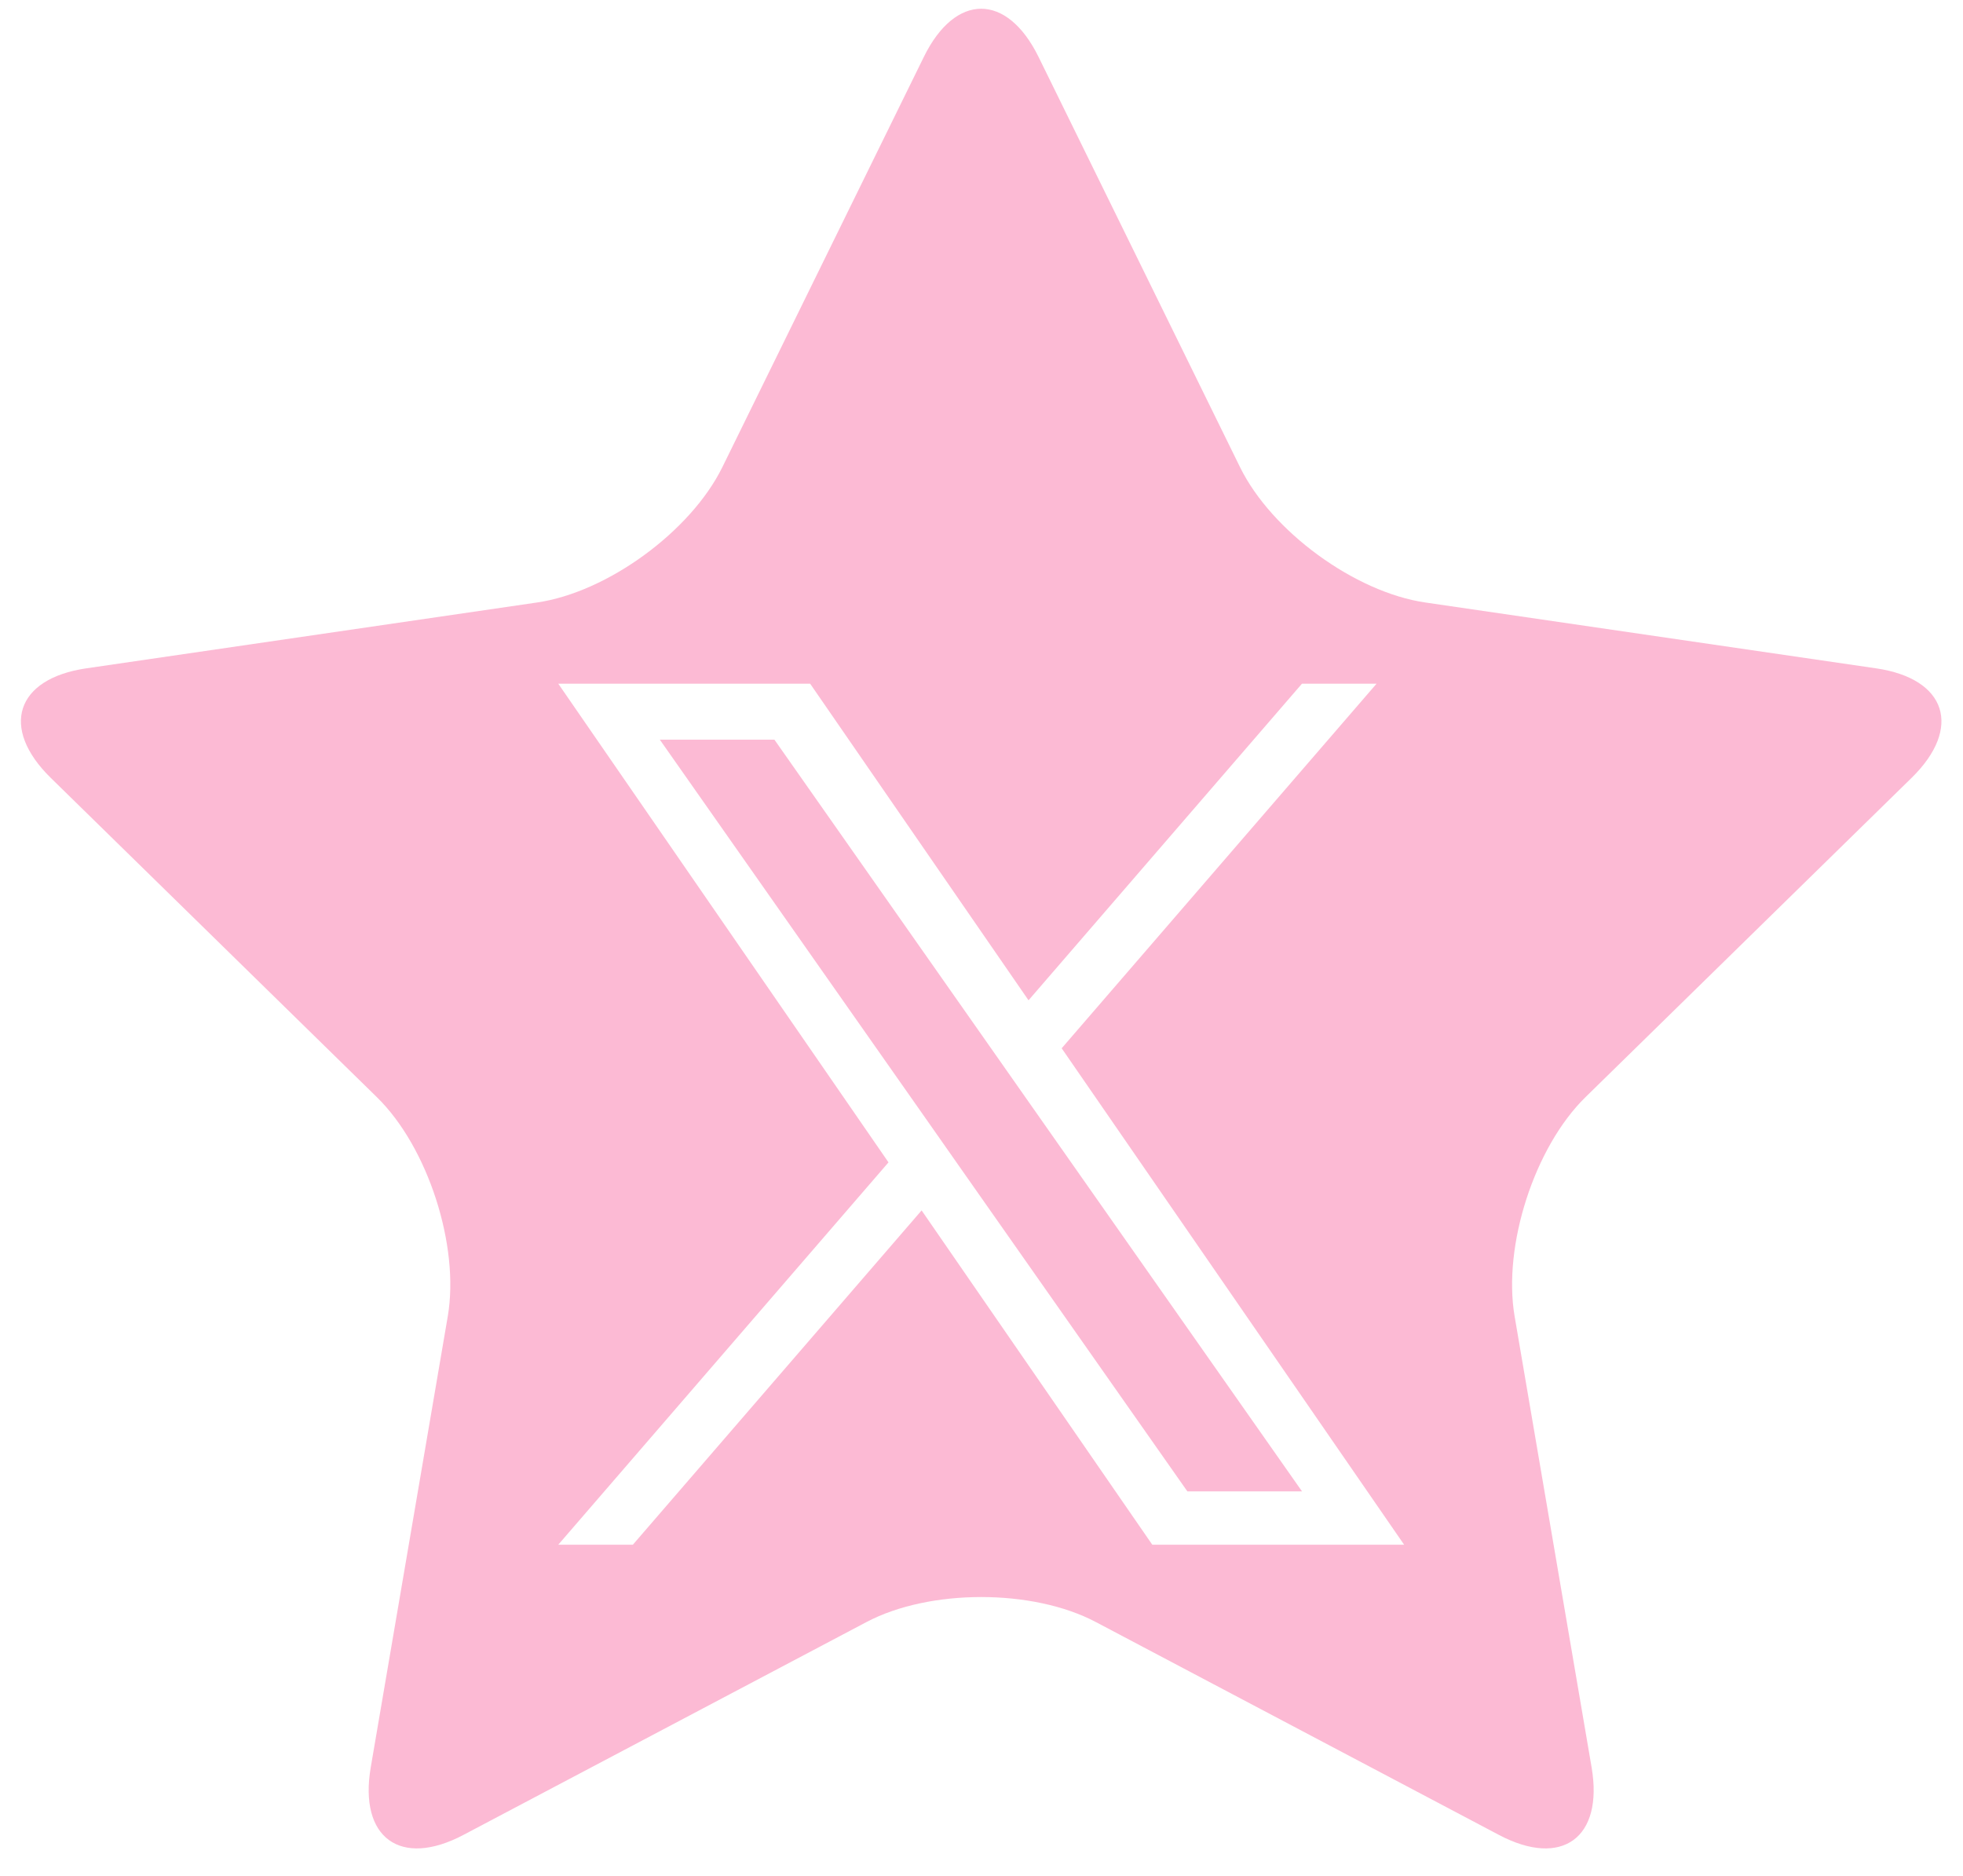 <svg 
 xmlns="http://www.w3.org/2000/svg"
 xmlns:xlink="http://www.w3.org/1999/xlink"
 width="45px" height="43px">
<path fill-rule="evenodd"  fill="rgb(252, 186, 212)"
 d="M43.822,17.830 L36.344,25.151 C35.176,26.295 34.446,28.556 34.721,30.172 L36.486,40.511 C36.762,42.126 35.806,42.824 34.361,42.060 L25.120,37.180 C23.675,36.417 21.311,36.417 19.865,37.180 L10.624,42.060 C9.179,42.824 8.223,42.126 8.499,40.511 L10.265,30.172 C10.540,28.556 9.810,26.295 8.641,25.151 L1.163,17.830 C-0.005,16.686 0.361,15.556 1.977,15.320 L12.308,13.811 C13.924,13.577 15.835,12.180 16.559,10.709 L21.179,1.303 C21.901,-0.167 23.083,-0.167 23.807,1.303 L28.427,10.709 C29.150,12.180 31.061,13.577 32.678,13.811 L43.009,15.320 C44.625,15.556 44.990,16.686 43.822,17.830 ZM31.556,15.672 L29.846,15.672 L23.578,22.929 L18.572,15.672 L12.798,15.672 L20.368,26.644 L12.798,35.408 L14.508,35.408 L21.127,27.745 L26.415,35.408 L32.188,35.408 L24.338,24.029 L31.556,15.672 ZM27.219,34.185 L21.995,26.742 L21.995,26.742 L21.228,25.648 L15.126,16.955 L17.753,16.955 L22.678,23.971 L23.445,25.064 L29.847,34.185 L27.219,34.185 Z"/>
</svg>